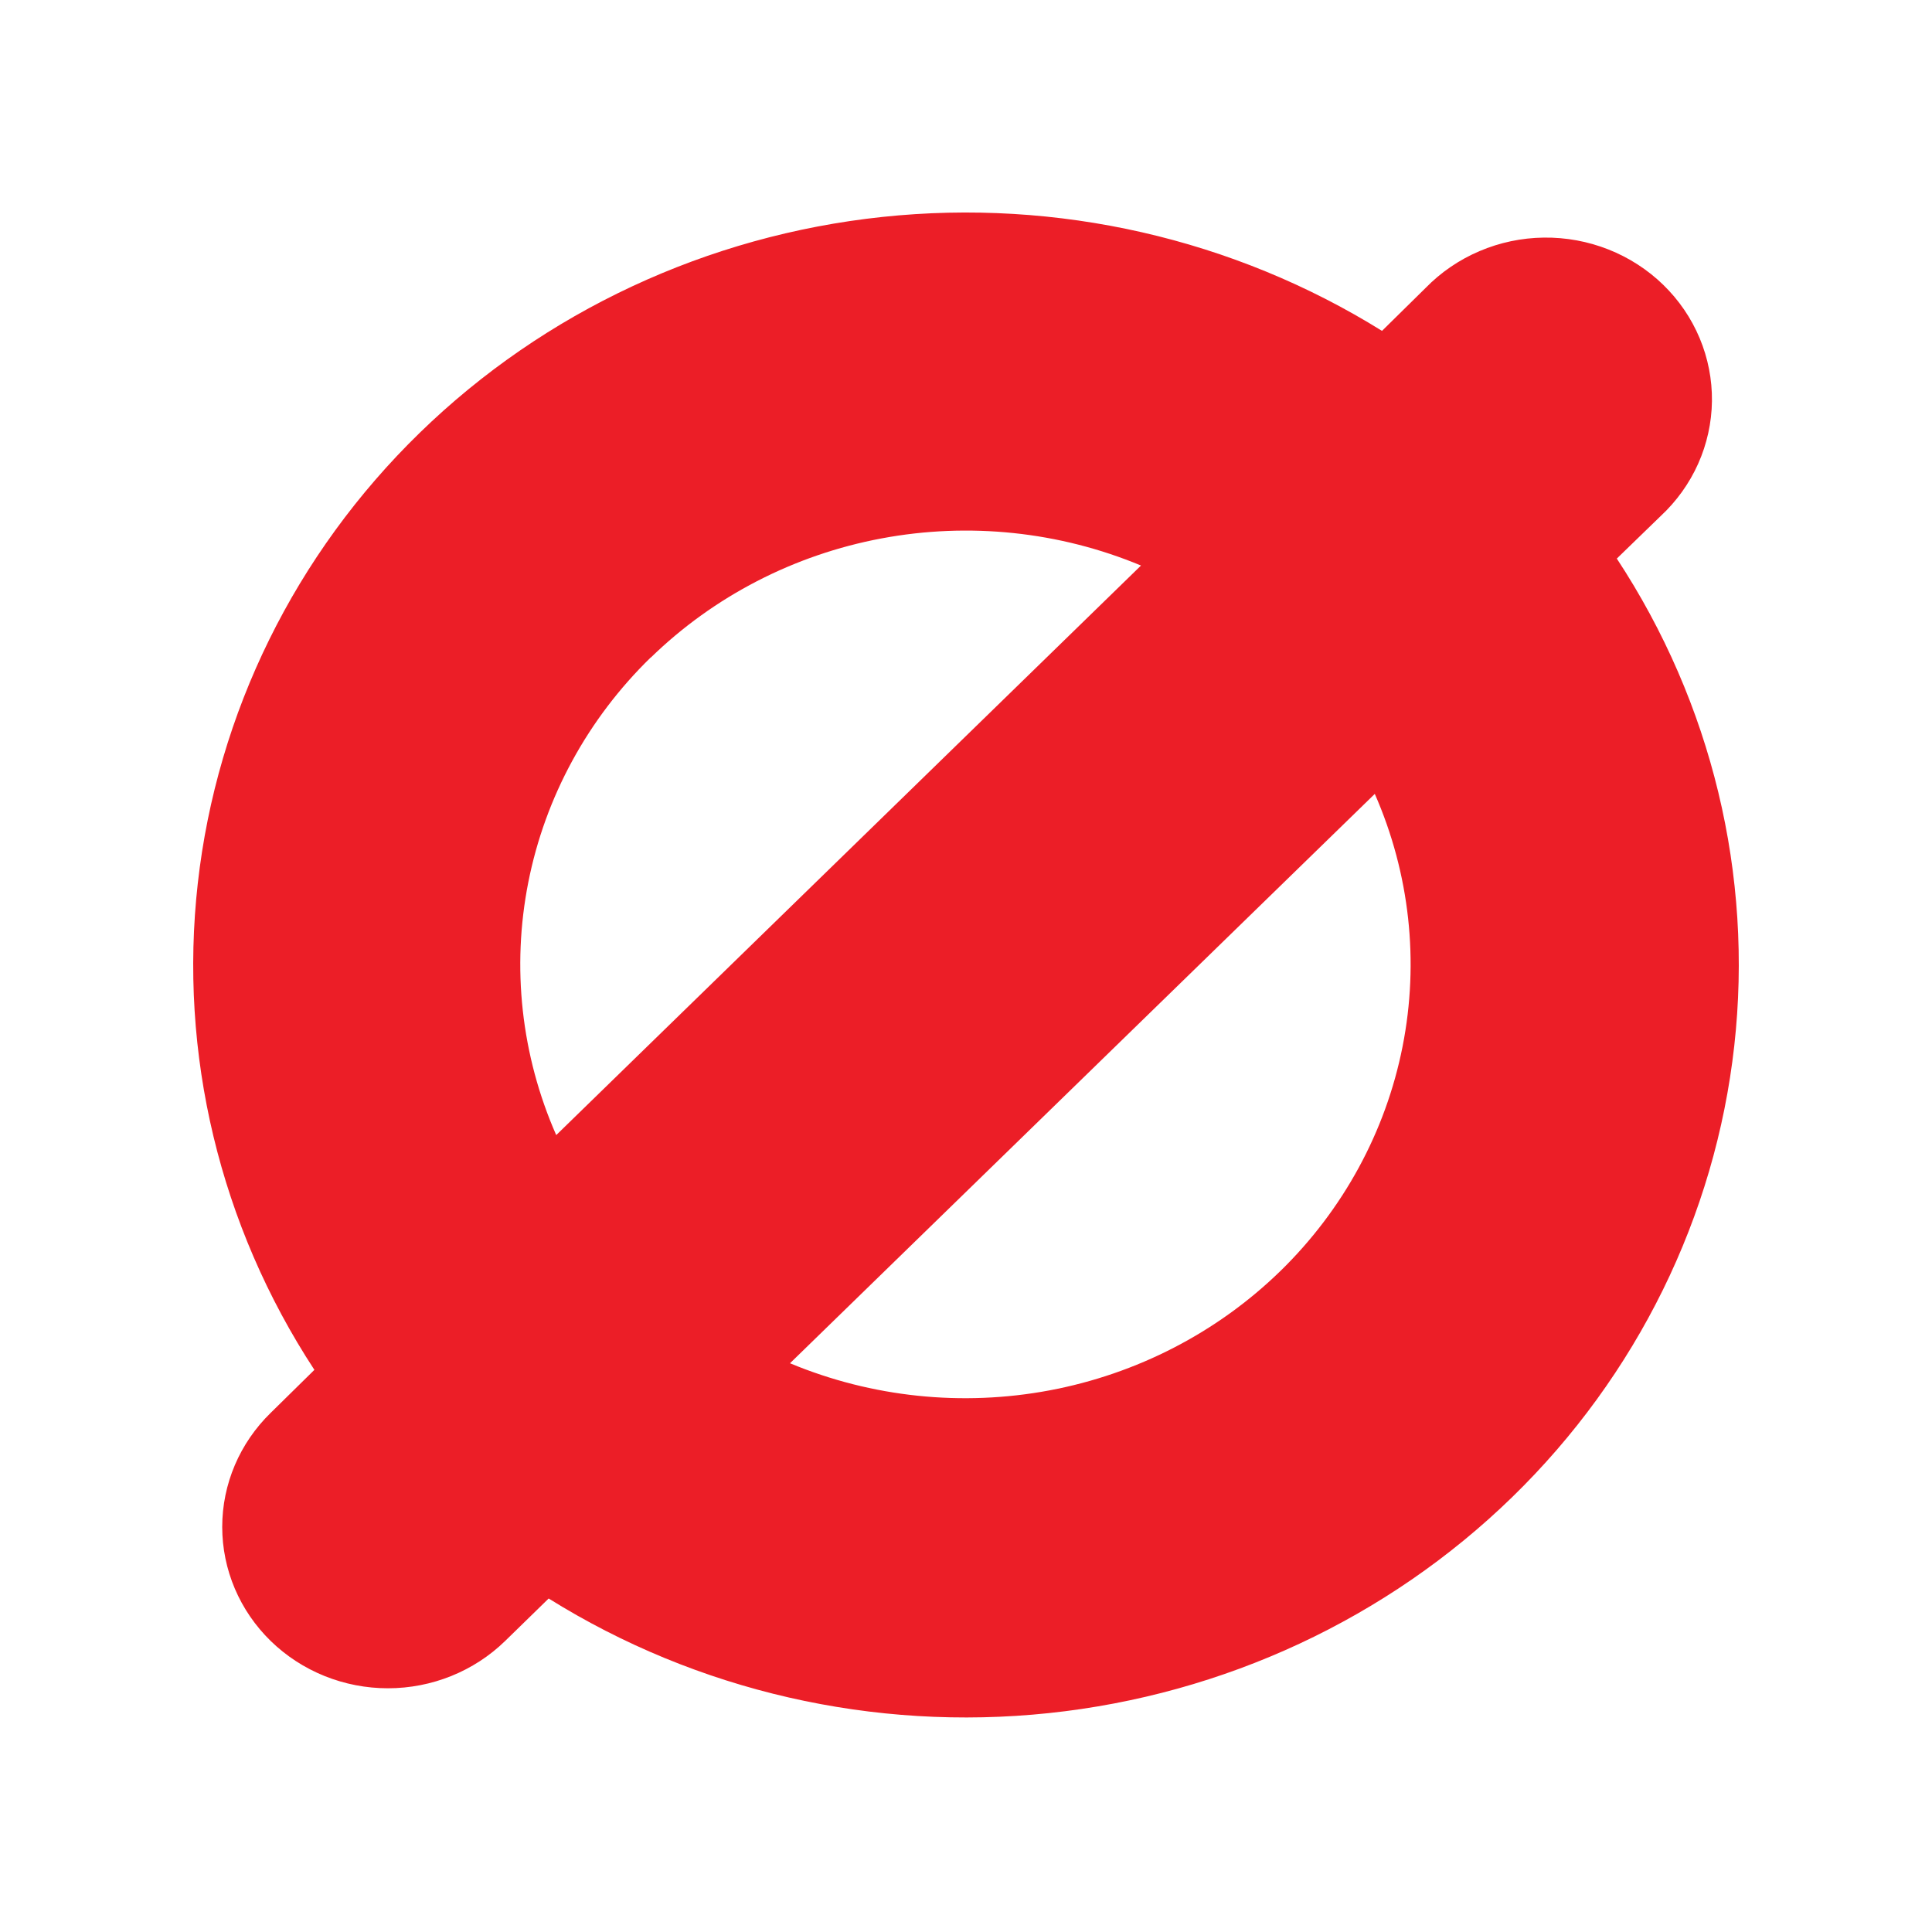 <svg width="100" height="100" viewBox="0 0 100 100" fill="none" xmlns="http://www.w3.org/2000/svg">
<rect width="100" height="100" fill="white"/>
<path d="M83.686 28.912L85.945 26.721C86.775 25.951 87.438 25.027 87.896 24.004C88.353 22.98 88.596 21.878 88.61 20.762C88.623 19.646 88.407 18.538 87.974 17.504C87.542 16.471 86.901 15.532 86.09 14.743C85.279 13.954 84.314 13.332 83.252 12.912C82.19 12.492 81.052 12.283 79.906 12.298C78.76 12.312 77.629 12.55 76.579 12.998C75.528 13.445 74.581 14.092 73.791 14.902L71.532 17.126C63.854 12.35 54.733 10.269 45.676 11.228C36.62 12.187 28.171 16.128 21.727 22.4C15.282 28.672 11.229 36.898 10.238 45.718C9.246 54.538 11.376 63.423 16.273 70.904L14.014 73.126C12.406 74.692 11.502 76.817 11.502 79.032C11.502 80.129 11.724 81.215 12.155 82.229C12.586 83.242 13.218 84.163 14.014 84.939C14.81 85.714 15.756 86.33 16.796 86.749C17.837 87.169 18.952 87.385 20.078 87.385C22.353 87.385 24.534 86.505 26.143 84.939L28.399 82.738C36.081 87.532 45.215 89.626 54.287 88.67C63.358 87.715 71.822 83.769 78.275 77.487C84.728 71.204 88.782 62.962 89.766 54.128C90.751 45.293 88.605 36.396 83.686 28.912ZM33.685 34.036C36.943 30.866 41.1 28.718 45.623 27.869C50.145 27.02 54.824 27.508 59.058 29.272L28.79 58.752C26.977 54.627 26.474 50.067 27.346 45.661C28.218 41.254 30.424 37.203 33.682 34.029L33.685 34.036ZM66.263 65.797C63.005 68.967 58.848 71.115 54.326 71.965C49.804 72.814 45.124 72.325 40.89 70.562L71.159 41.092C72.968 45.214 73.468 49.77 72.596 54.172C71.725 58.574 69.52 62.622 66.267 65.794L66.263 65.797Z" fill="#EC1E27"/>
</svg>
